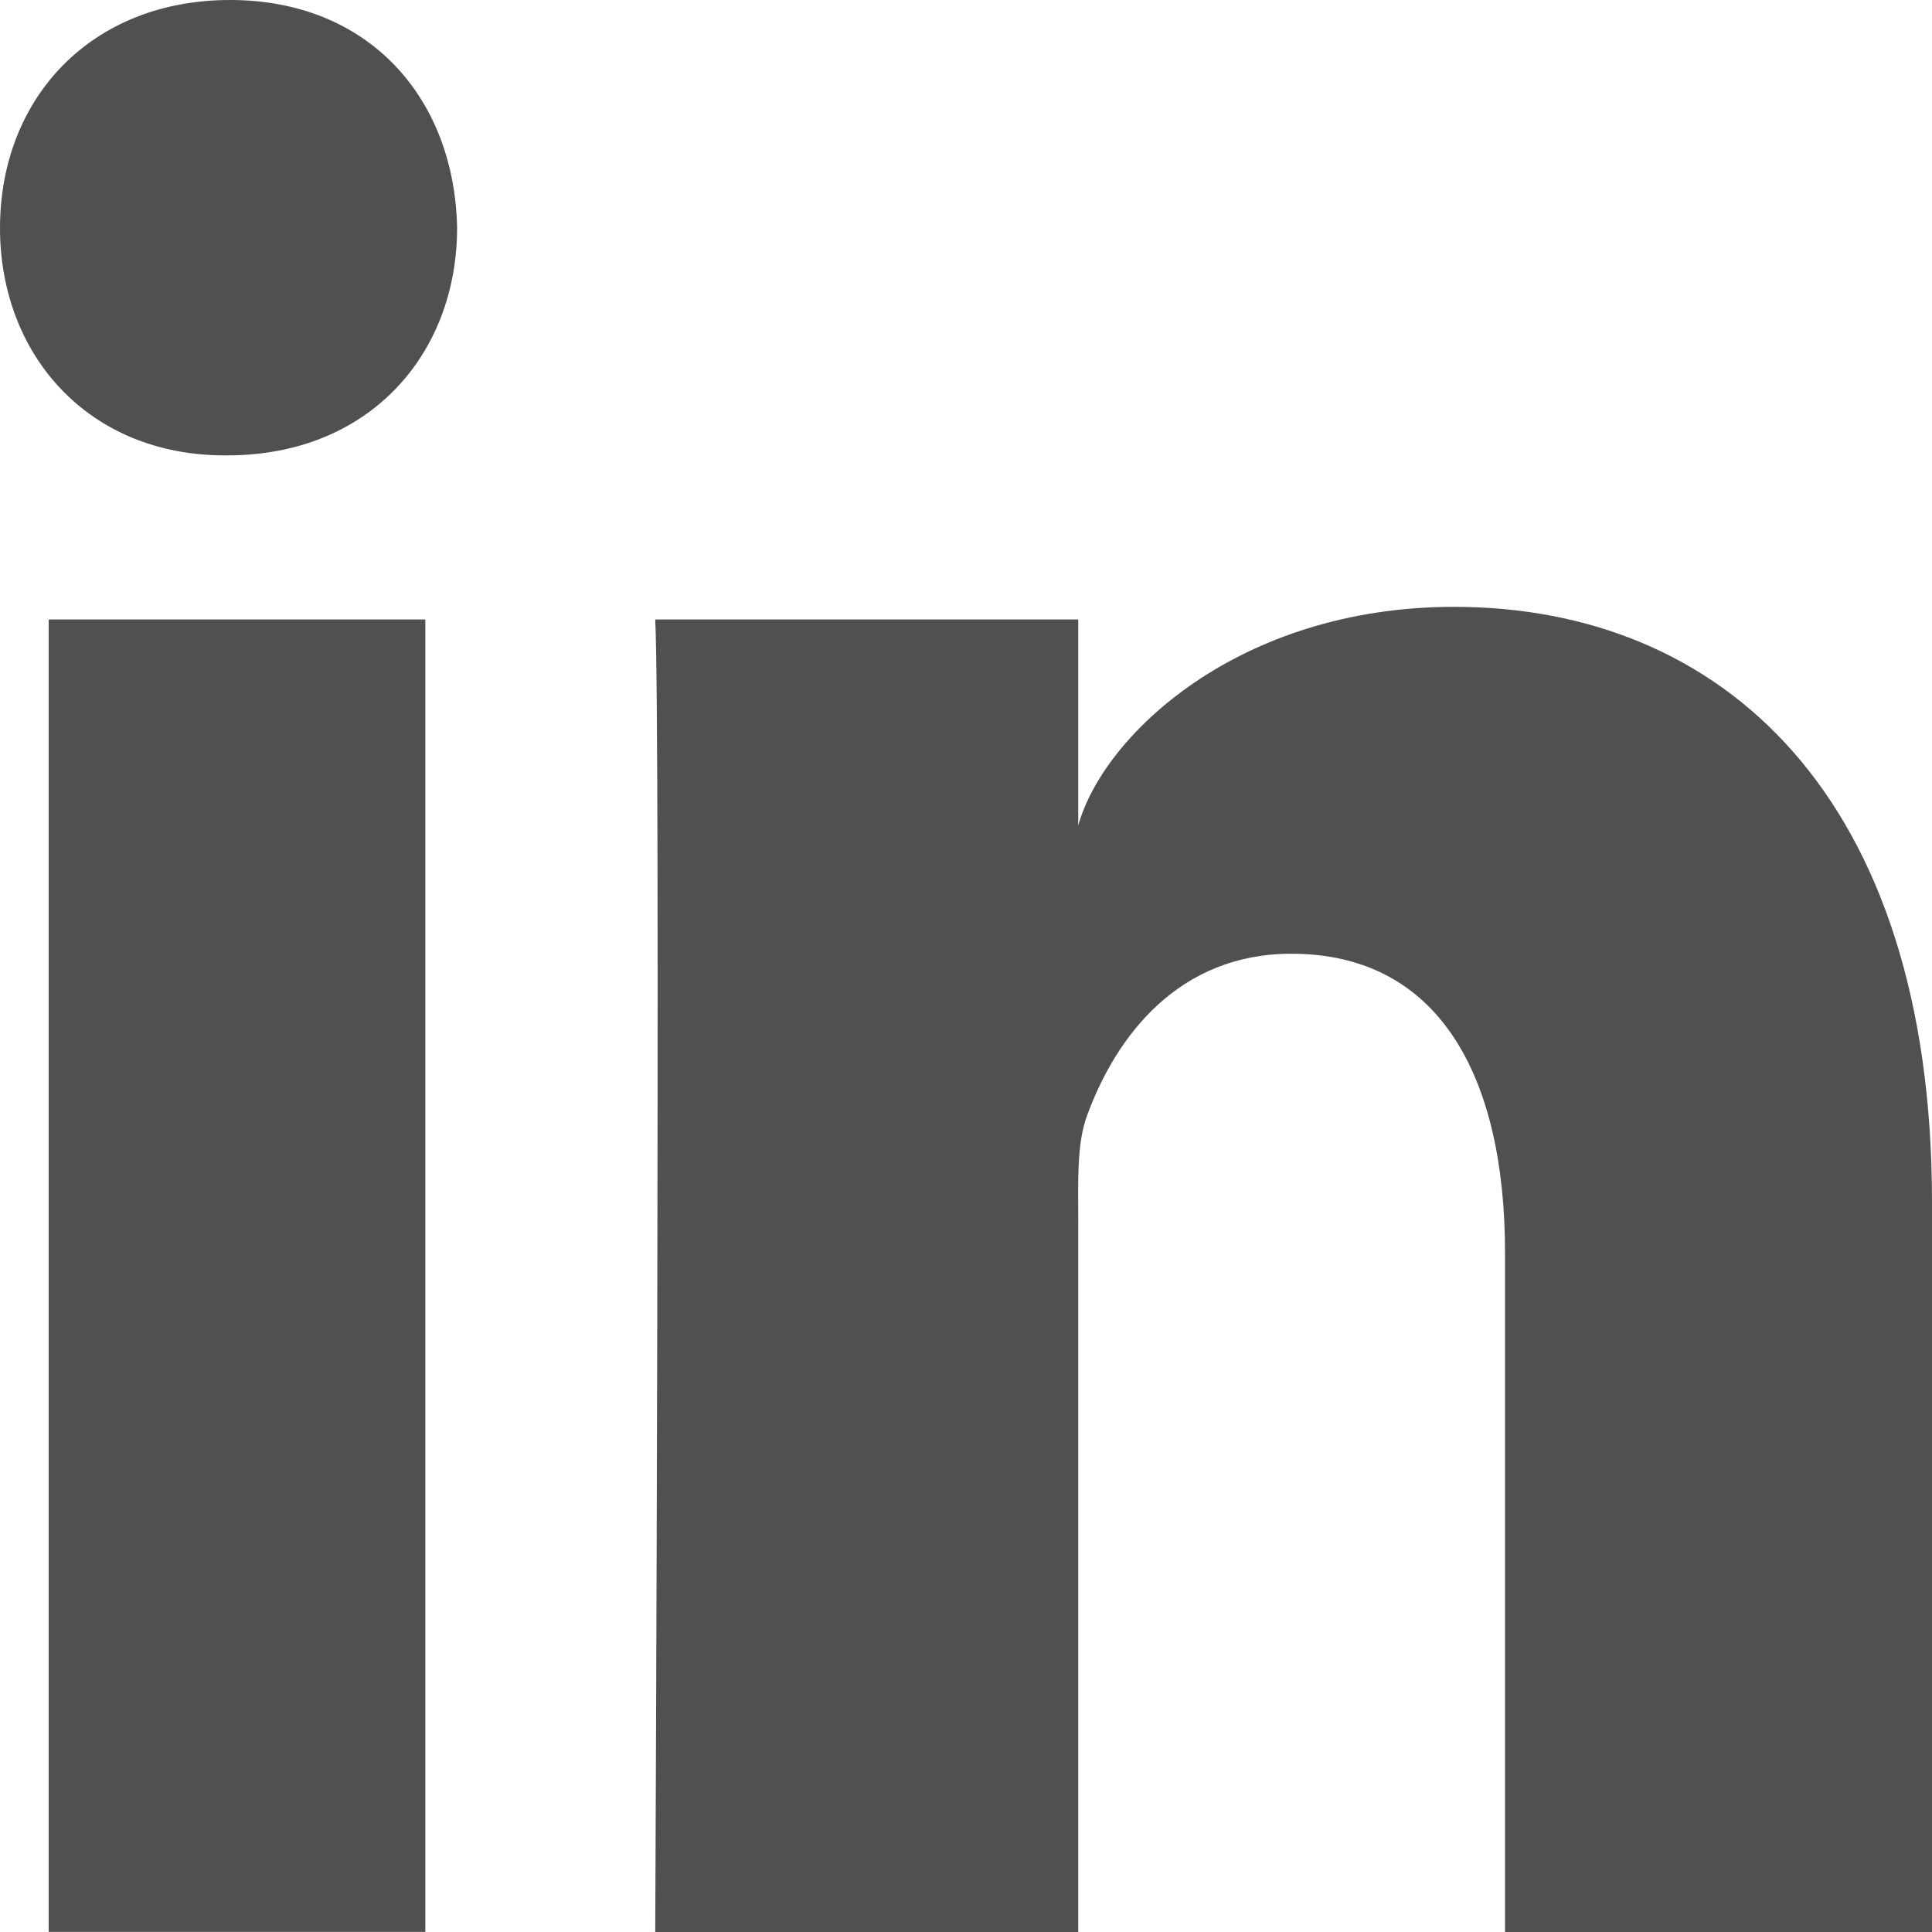 <?xml version="1.0" encoding="UTF-8"?>
<svg width="20px" height="20px" viewBox="0 0 20 20" version="1.1" xmlns="http://www.w3.org/2000/svg" xmlns:xlink="http://www.w3.org/1999/xlink">
    <title>Shape</title>
    <g id="Page-1" stroke="none" stroke-width="1" fill="none" fill-rule="evenodd">
        <g id="Twitter" transform="translate(-1226, -1897)" fill="#505050">
            <path d="M1226.504,1903.413 L1230.403,1903.413 L1230.403,1916.999 L1226.504,1916.999 L1226.504,1903.413 Z M1228.354,1901.714 L1228.326,1901.714 C1226.915,1901.714 1226,1900.675 1226,1899.36 C1226,1898.018 1226.942,1897 1228.381,1897 C1229.819,1897 1230.704,1898.015 1230.732,1899.356 C1230.732,1900.671 1229.819,1901.714 1228.354,1901.714 L1228.354,1901.714 Z M1246,1917 L1241.58,1917 L1241.58,1909.968 C1241.58,1908.128 1240.888,1906.873 1239.368,1906.873 C1238.205,1906.873 1237.558,1907.72 1237.257,1908.538 C1237.144,1908.83 1237.162,1909.238 1237.162,1909.648 L1237.162,1917 L1232.783,1917 C1232.783,1917 1232.839,1904.545 1232.783,1903.413 L1237.162,1903.413 L1237.162,1905.545 C1237.421,1904.613 1238.82,1903.282 1241.053,1903.282 C1243.823,1903.282 1246,1905.238 1246,1909.445 L1246,1917 L1246,1917 Z" id="Shape"></path>
        </g>
    </g>
</svg>
